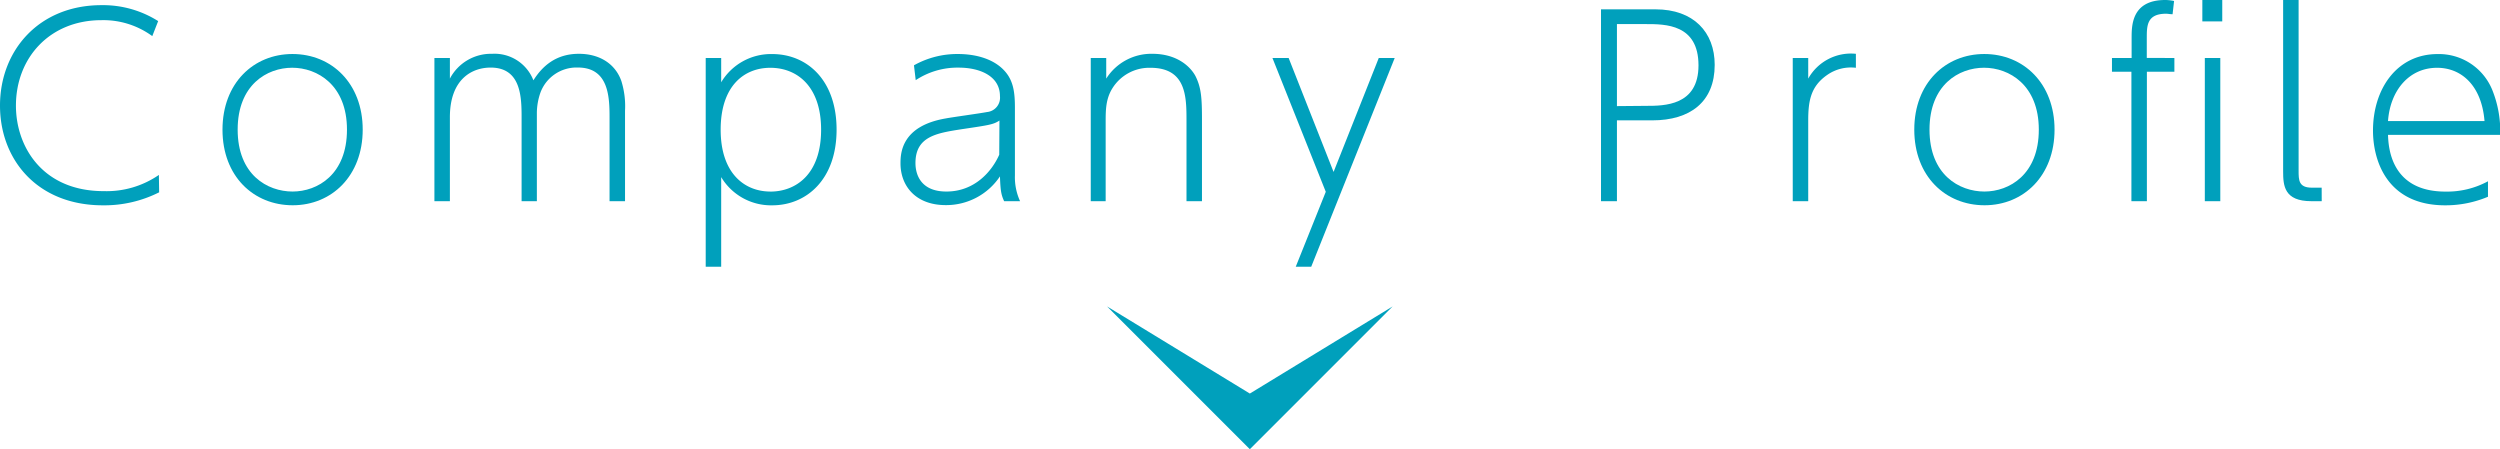 <svg xmlns="http://www.w3.org/2000/svg" viewBox="0 0 484.62 87.08"><defs><style>.cls-1{fill:#00a0bc;}</style></defs><title>h2</title><g id="レイヤー_2" data-name="レイヤー 2"><g id="レイヤー_1-2" data-name="レイヤー 1"><path class="cls-1" d="M30.85,37.28a23.59,23.59,0,0,1-10.9,2.52C7.19,39.8,0,30.9,0,20.47,0,9.76,7.57,1,19.66,1a20,20,0,0,1,11,3.09L29.52,7a16.06,16.06,0,0,0-9.86-3.09c-10,0-16.57,7.28-16.57,16.57,0,8,5.19,16.57,17,16.57a17.85,17.85,0,0,0,10.71-3.14Z"/><path class="cls-1" d="M56.69,10.47c7.62,0,13.62,5.71,13.62,14.66s-6,14.66-13.57,14.66S43.13,34.18,43.13,25.14,49.17,10.47,56.69,10.47Zm0,26.66c4.9,0,10.57-3.33,10.57-12s-5.76-12-10.62-12-10.57,3.29-10.57,12S51.79,37.13,56.74,37.13Z"/><path class="cls-1" d="M101.11,39V23c0-4,0-9.9-6-9.9-3.62,0-7.9,2.24-7.9,9.62V39h-3V11.24h3v4a9,9,0,0,1,8.19-4.81,8.08,8.08,0,0,1,8,5.14c1.71-2.71,4.33-5.14,8.81-5.14,4.09,0,7.09,2,8.24,5.28a16.37,16.37,0,0,1,.71,5.76V39h-3V23.09c0-4,0-10-6.14-10a7.47,7.47,0,0,0-7.24,4.81,12.2,12.2,0,0,0-.71,4V39Z"/><path class="cls-1" d="M136.8,11.24h3v4.71a11.24,11.24,0,0,1,9.9-5.47c6.71,0,12.47,5,12.47,14.66S156.32,39.8,149.7,39.8a11.26,11.26,0,0,1-9.9-5.47V51.7h-3Zm12.52,25.9c4.86,0,9.85-3.24,9.85-12,0-8.43-4.67-12-9.85-12-5,0-9.62,3.43-9.62,12S144.42,37.13,149.32,37.13Z"/><path class="cls-1" d="M177.17,12.66a17.15,17.15,0,0,1,8.52-2.19c3.57,0,7.28,1,9.38,3.67,1.38,1.76,1.67,3.86,1.67,6.71V34a11.14,11.14,0,0,0,1,5h-3.09c-.57-1.24-.71-2-.81-4.81a12.52,12.52,0,0,1-10.52,5.57c-5.81,0-8.76-3.71-8.76-8.09,0-2,.19-7.24,8.76-8.71,1.24-.24,6.81-1,8-1.24a2.79,2.79,0,0,0,2.52-3.09c0-3.9-3.9-5.52-8-5.52a14.66,14.66,0,0,0-8.33,2.43Zm16.57,10.71c-1.19.76-1.81.86-7.28,1.67-4.86.76-9,1.38-9,6.57,0,2.19,1,5.52,6,5.52,5.47,0,8.81-3.9,10.24-7.14Z"/><path class="cls-1" d="M211.44,39V11.24h3v4a10.34,10.34,0,0,1,8.95-4.81c4.57,0,7.24,2.29,8.33,4.28C232.86,16.95,233,19,233,23.14V39h-3V23.47c0-4.67,0-10.33-7-10.33a8.44,8.44,0,0,0-7.38,4c-1.24,2-1.29,4.09-1.29,6.38V39Z"/><path class="cls-1" d="M257,37.18,246.66,11.24h3.14l8.71,22.09,8.76-22.09h3.09L254.18,51.7h-3Z"/><path class="cls-1" d="M320.92,1.81c7.38,0,11.47,4.43,11.47,10.76,0,7.19-4.76,10.76-12.09,10.76h-6.86V39h-3.09V1.81Zm-1.86,18.71c3.52,0,10.19,0,10.19-7.85,0-8-6.43-8-10.19-8h-5.62v15.9Z"/><path class="cls-1" d="M347.52,39V11.24h3v4a9.48,9.48,0,0,1,9.24-4.81v2.71a8,8,0,0,0-5.62,1.43c-3.19,2.24-3.62,5.09-3.62,8.86V39Z"/><path class="cls-1" d="M384.65,10.47c7.62,0,13.62,5.71,13.62,14.66s-6,14.66-13.57,14.66-13.62-5.62-13.62-14.66S377.13,10.47,384.65,10.47Zm0,26.66c4.9,0,10.57-3.33,10.57-12s-5.76-12-10.62-12-10.57,3.29-10.57,12S379.75,37.13,384.7,37.13Z"/><path class="cls-1" d="M421.5,11.24V13.9h-5.33V39h-3V13.9H409.4V11.24h3.81V7.38c0-2.43,0-7.38,6.52-7.38a8.54,8.54,0,0,1,1.71.19l-.29,2.57c-.48,0-.9-.1-1.24-.1-3.76,0-3.76,2.33-3.76,4.76v3.81Zm9.28-7.09h-3.86V0h3.86ZM430.4,39h-3V11.24h3Z"/><path class="cls-1" d="M450.06,39h-2c-5.28,0-5.48-3-5.48-5.81V0h3V33.09c0,1.81,0,3.29,2.57,3.29h1.9Z"/><path class="cls-1" d="M462.91,26.14c.09,2.24.43,11,11.14,11a16.62,16.62,0,0,0,8.24-2v3A21.16,21.16,0,0,1,474,39.8c-11.52,0-14-9-14-14.47,0-8.09,4.62-14.85,12.52-14.85a11.18,11.18,0,0,1,10.62,7,21.44,21.44,0,0,1,1.52,8.67Zm18.71-2.67c-.57-7-4.57-10.33-9.19-10.33-5.43,0-9.09,4.38-9.52,10.33Z"/><polygon class="cls-1" points="242.28 76.29 269.96 59.4 242.28 87.08 214.6 59.4 242.28 76.29"/></g></g></svg>